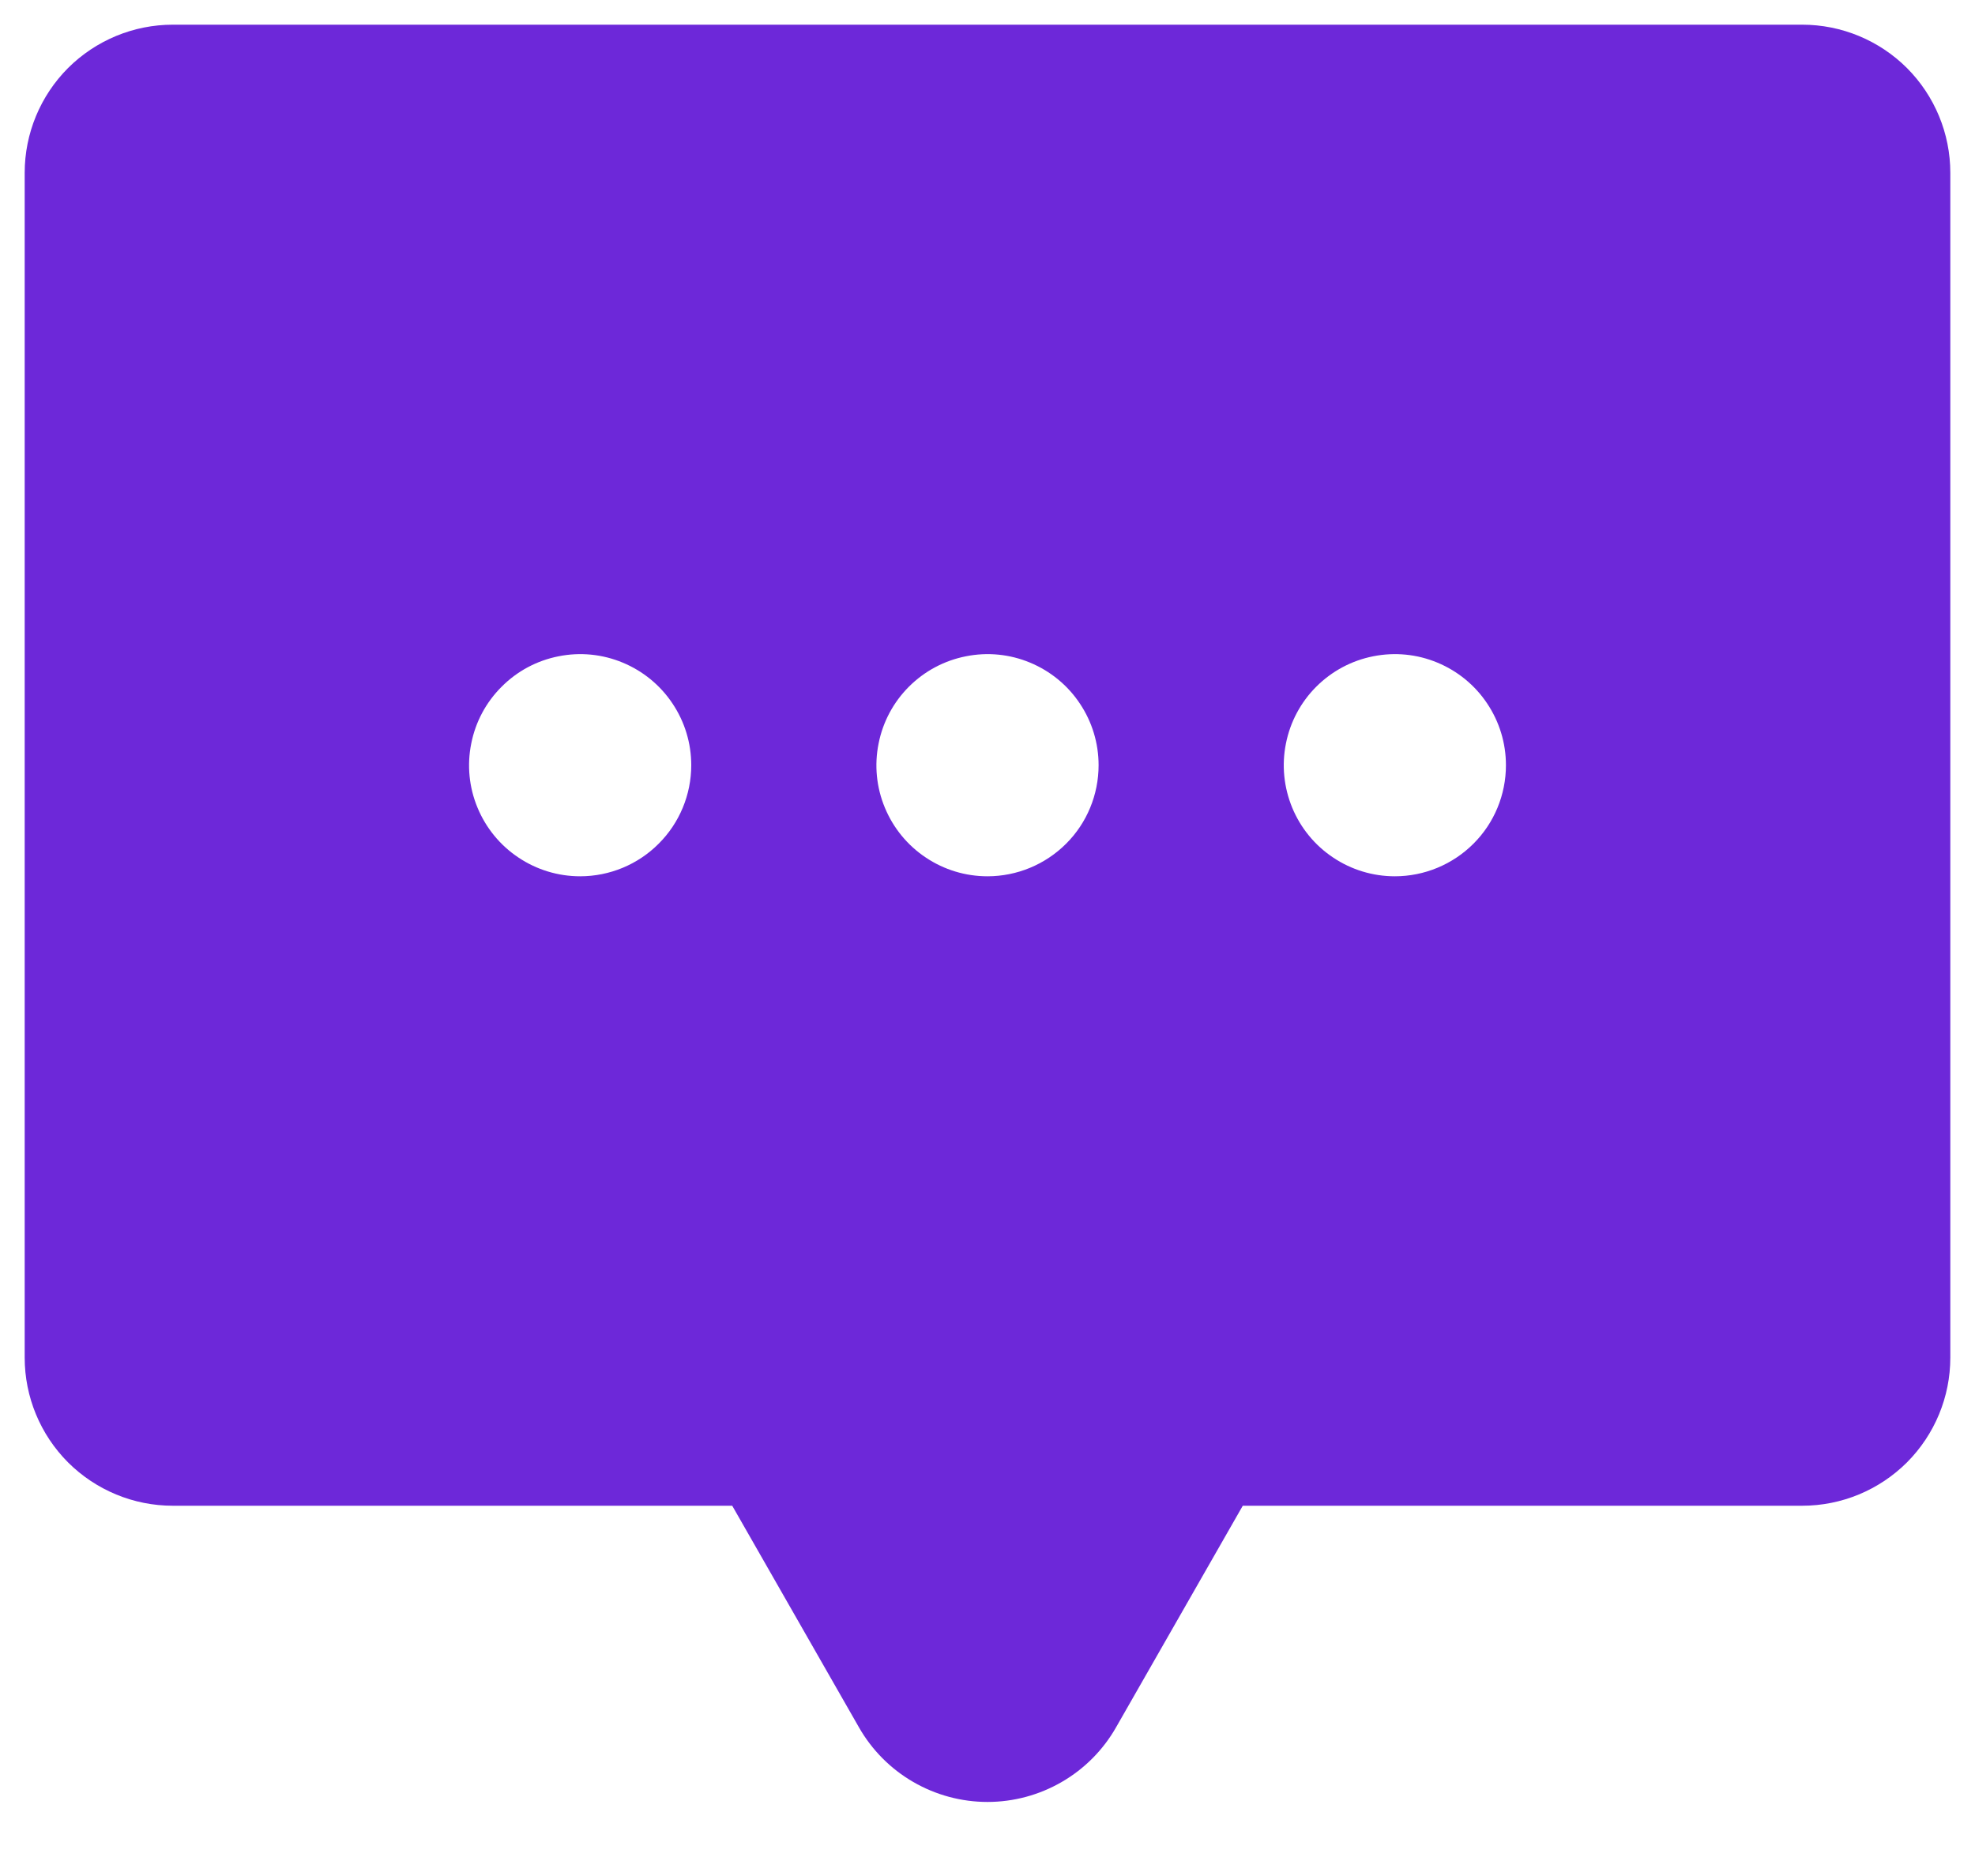 <svg width="20" height="19" viewBox="0 0 20 19" fill="none" xmlns="http://www.w3.org/2000/svg">
<path d="M18.25 0.25H1.75C1.352 0.25 0.971 0.408 0.689 0.689C0.408 0.971 0.25 1.352 0.25 1.75V13.75C0.25 14.148 0.408 14.529 0.689 14.811C0.971 15.092 1.352 15.25 1.75 15.25H7.415L8.698 17.494C8.829 17.724 9.019 17.915 9.247 18.047C9.476 18.18 9.736 18.25 10 18.25C10.264 18.25 10.524 18.18 10.753 18.047C10.981 17.915 11.171 17.724 11.302 17.494L12.585 15.25H18.25C18.648 15.25 19.029 15.092 19.311 14.811C19.592 14.529 19.75 14.148 19.75 13.75V1.75C19.75 1.352 19.592 0.971 19.311 0.689C19.029 0.408 18.648 0.25 18.25 0.25ZM5.875 8.875C5.652 8.875 5.435 8.809 5.25 8.685C5.065 8.562 4.921 8.386 4.836 8.181C4.75 7.975 4.728 7.749 4.772 7.531C4.815 7.312 4.922 7.112 5.08 6.955C5.237 6.797 5.437 6.69 5.656 6.647C5.874 6.603 6.1 6.625 6.306 6.711C6.511 6.796 6.687 6.94 6.81 7.125C6.934 7.31 7 7.527 7 7.75C7 8.048 6.881 8.335 6.67 8.545C6.46 8.756 6.173 8.875 5.875 8.875ZM10 8.875C9.777 8.875 9.56 8.809 9.375 8.685C9.19 8.562 9.046 8.386 8.961 8.181C8.875 7.975 8.853 7.749 8.897 7.531C8.94 7.312 9.047 7.112 9.204 6.955C9.362 6.797 9.562 6.69 9.781 6.647C9.999 6.603 10.225 6.625 10.431 6.711C10.636 6.796 10.812 6.94 10.935 7.125C11.059 7.31 11.125 7.527 11.125 7.75C11.125 8.048 11.007 8.335 10.796 8.545C10.585 8.756 10.298 8.875 10 8.875ZM14.125 8.875C13.902 8.875 13.685 8.809 13.5 8.685C13.315 8.562 13.171 8.386 13.086 8.181C13.001 7.975 12.978 7.749 13.022 7.531C13.065 7.312 13.172 7.112 13.329 6.955C13.487 6.797 13.687 6.69 13.905 6.647C14.124 6.603 14.35 6.625 14.556 6.711C14.761 6.796 14.937 6.94 15.06 7.125C15.184 7.31 15.25 7.527 15.25 7.75C15.25 8.048 15.132 8.335 14.921 8.545C14.71 8.756 14.423 8.875 14.125 8.875Z" fill="#6D28D9"/>
</svg>
